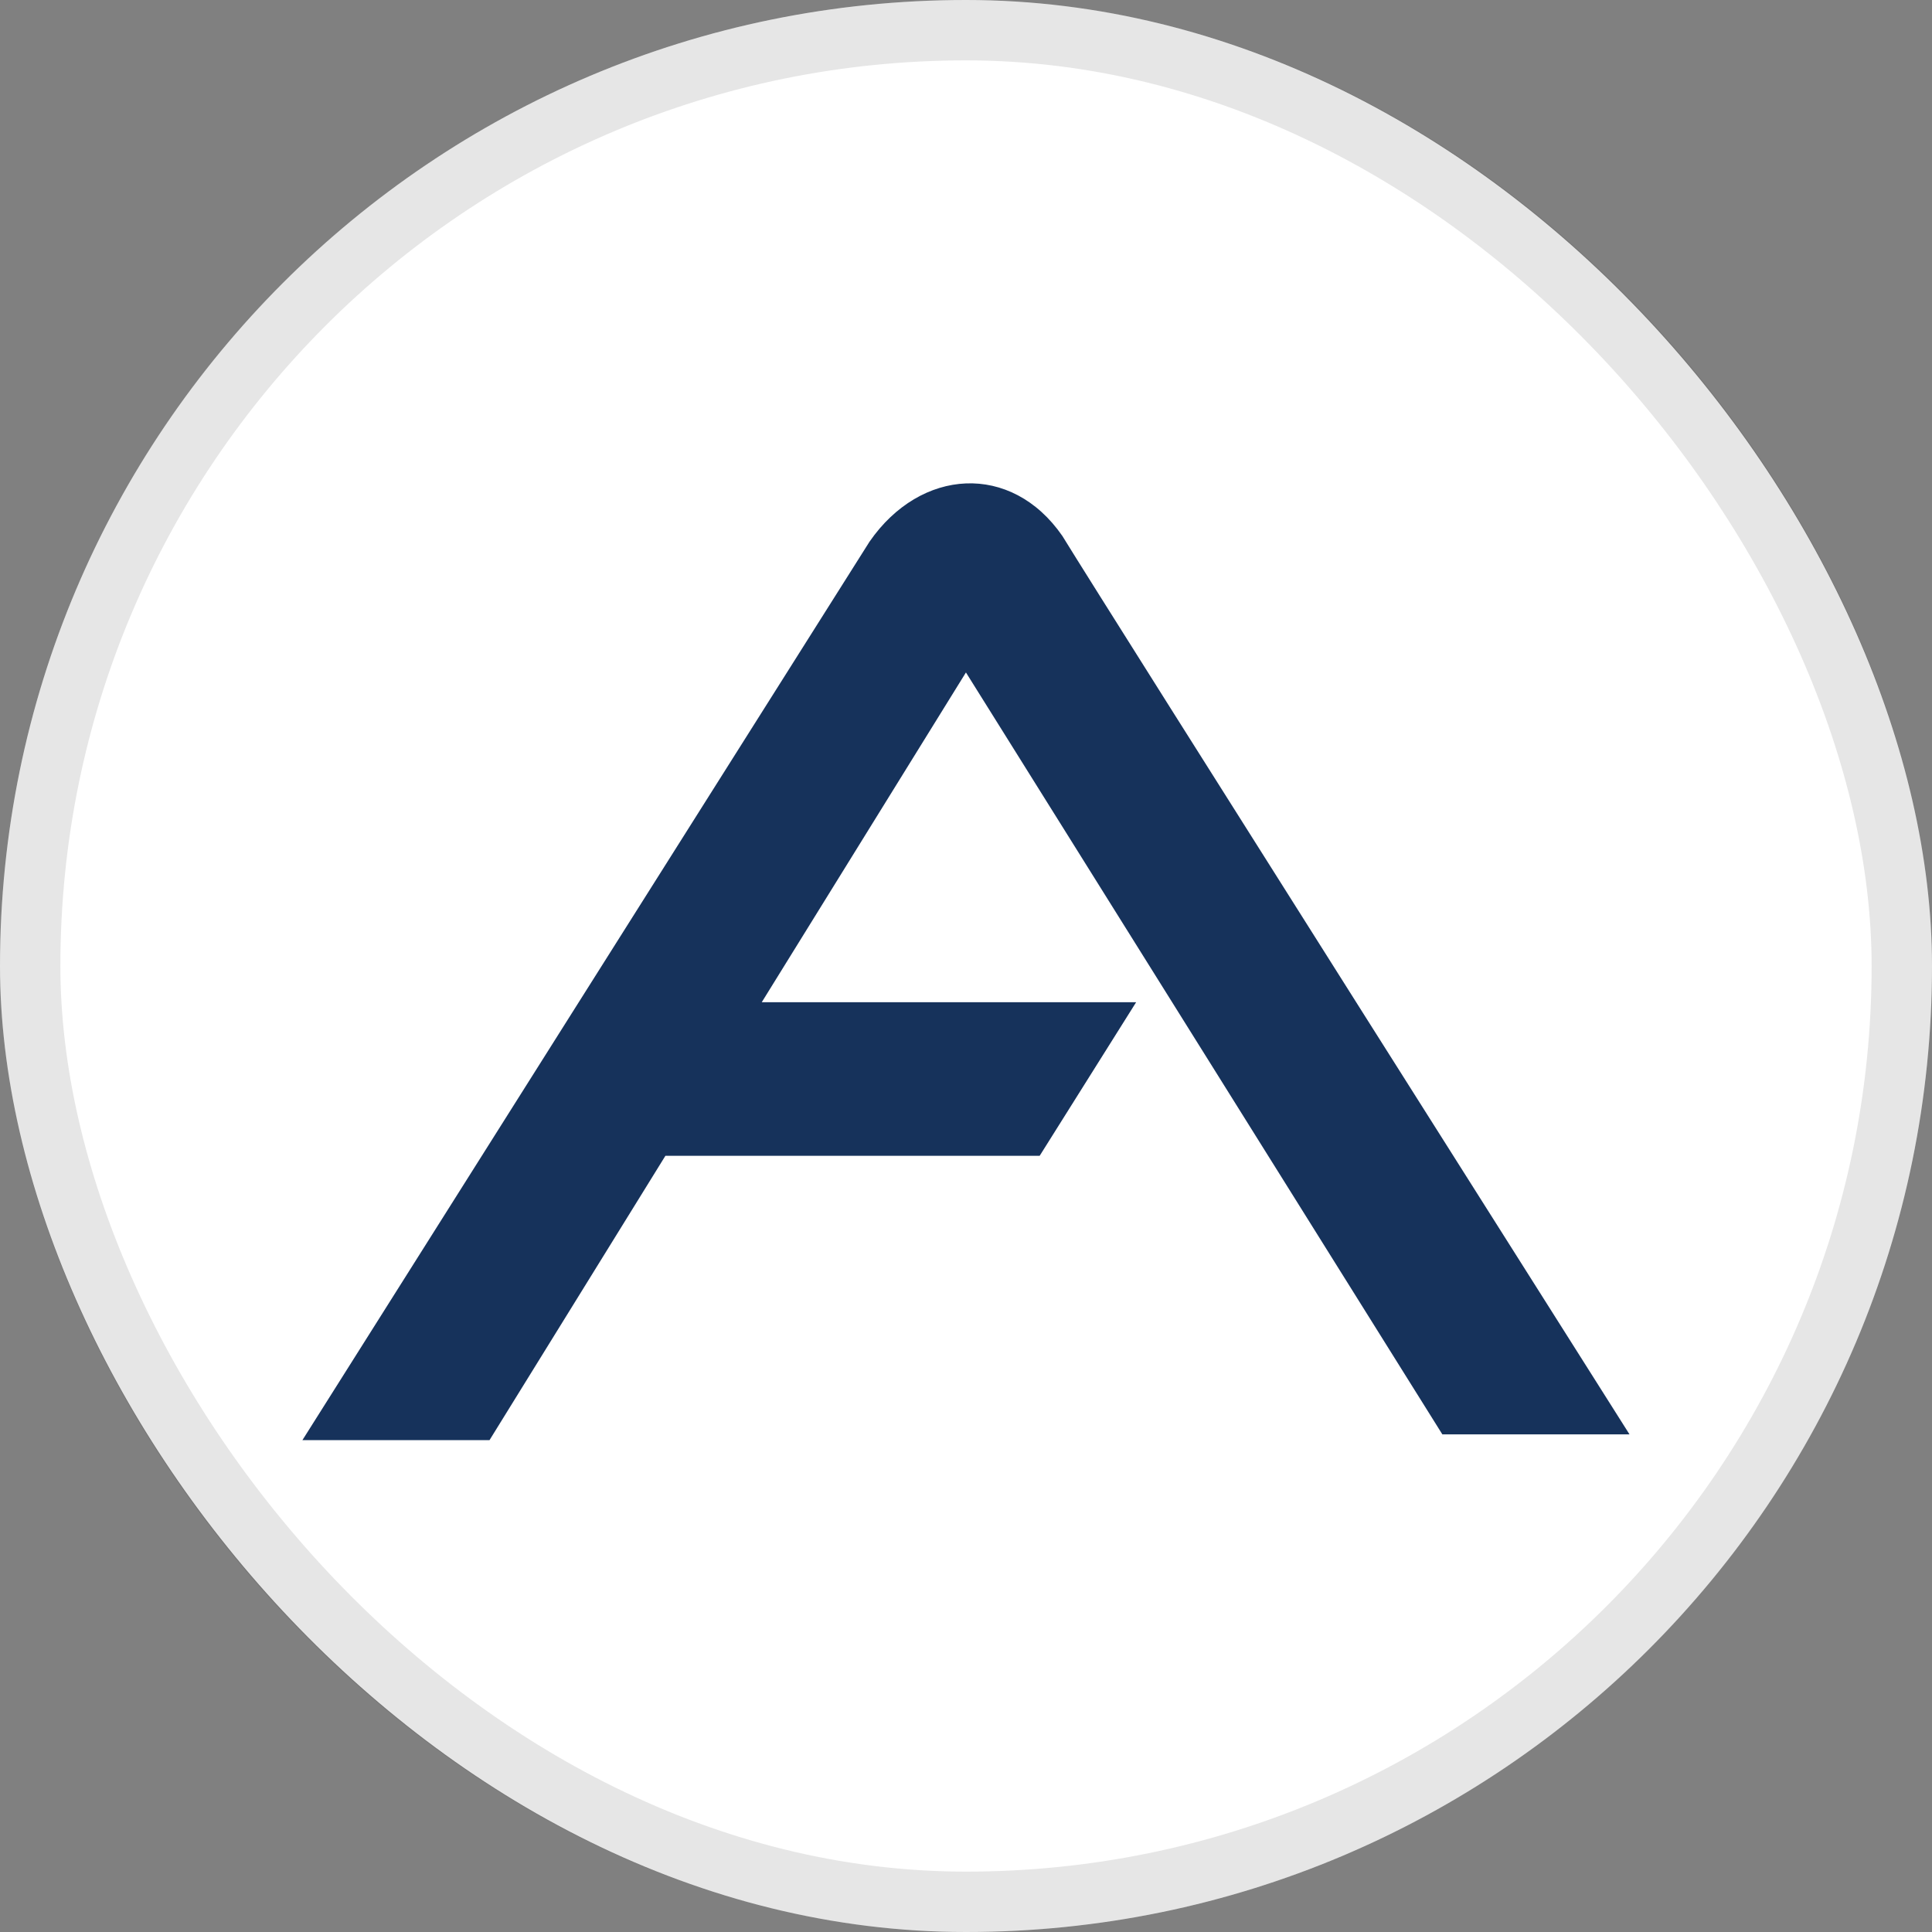 <svg width="32" height="32" viewBox="0 0 32 32" fill="none" xmlns="http://www.w3.org/2000/svg">
<rect x="0" y="0" width="32" height="32" fill="#808080" stroke="none"/>
<rect width="32" height="32" rx="16" fill="white"/>
<rect x="0.5" y="0.5" width="31" height="31" rx="15.5" stroke="black" stroke-opacity="0.1"/>
<g clip-path="url(#clip0_9513_3242)">
<path d="M17.596 8.877C18.347 10.102 26.99 23.758 26.99 23.758H23.89L15.999 11.138L12.617 16.6H18.818L17.22 19.144H11.021L8.108 23.853H5.009C5.009 23.853 13.745 10.008 14.402 8.972C15.248 7.748 16.751 7.654 17.596 8.877Z" fill="#16325B"/>
</g>
<defs>
<clipPath id="clip0_9513_3242">
<rect width="22" height="15.856" fill="white" transform="translate(5 8)"/>
</clipPath>
</defs>
</svg>
